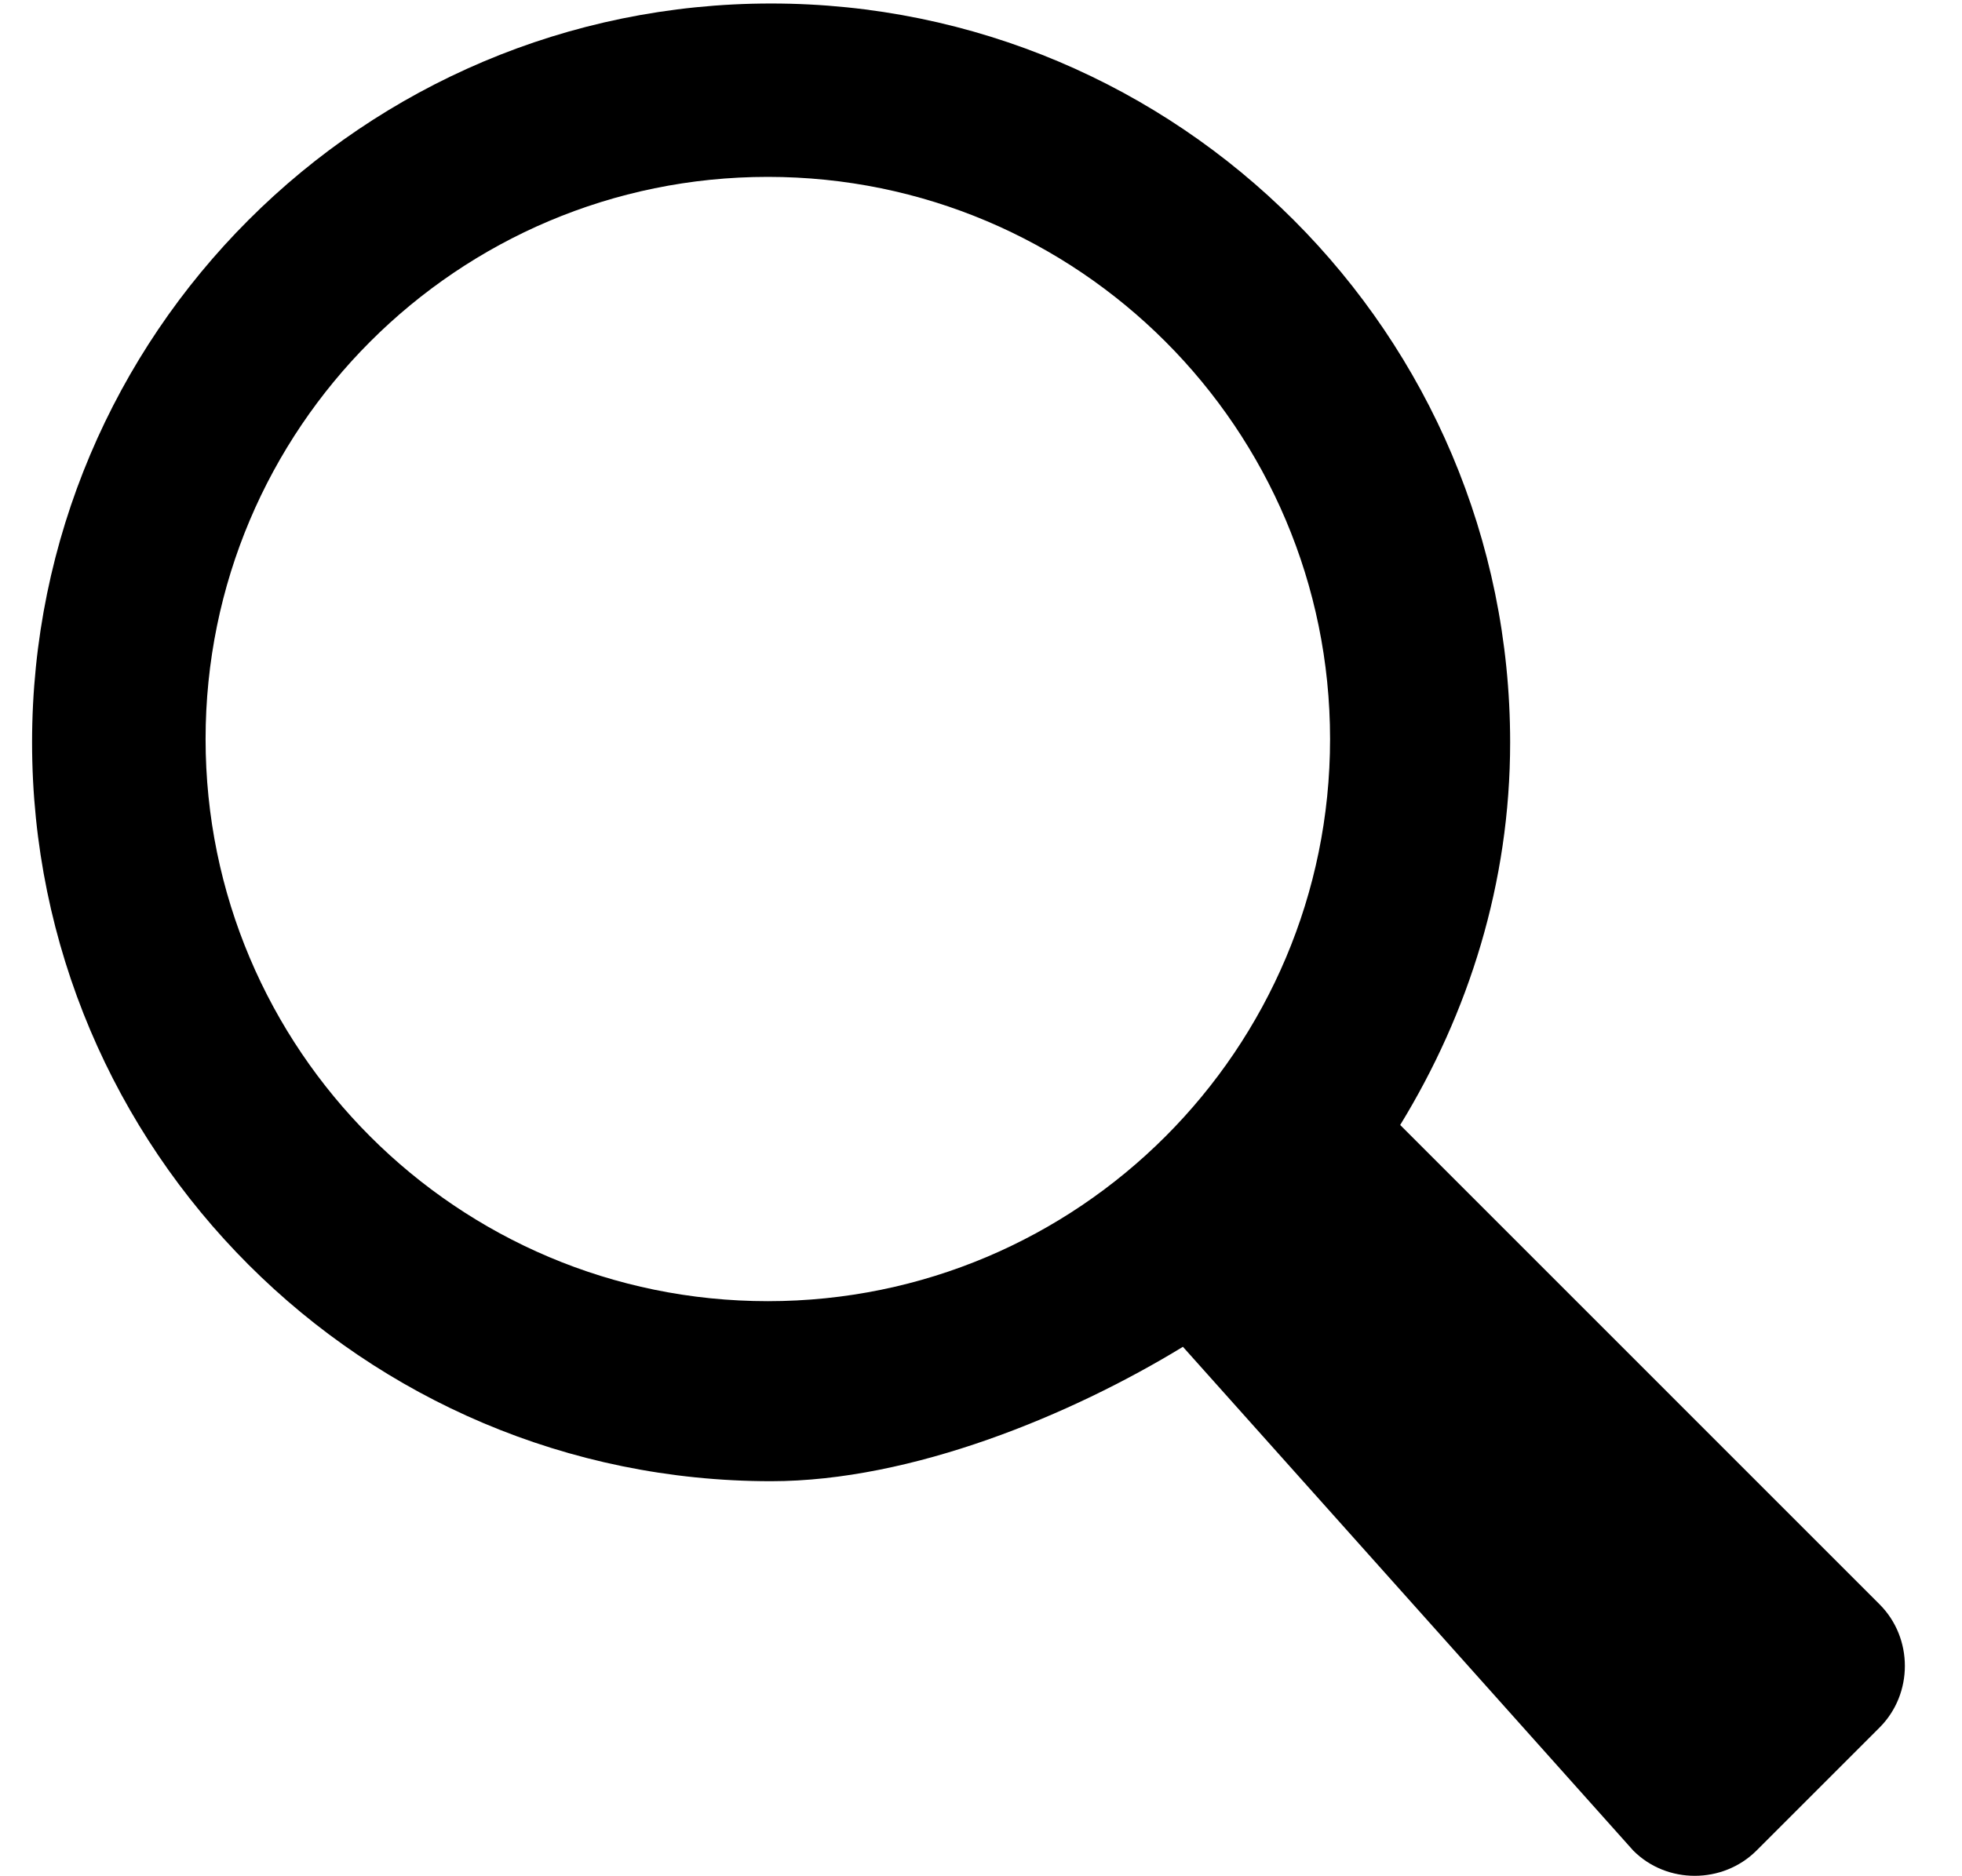 <?xml version="1.0" encoding="UTF-8" standalone="no"?>
<svg width="23px" height="22px" viewBox="0 0 23 22" version="1.1" xmlns="http://www.w3.org/2000/svg" xmlns:xlink="http://www.w3.org/1999/xlink" xmlns:sketch="http://www.bohemiancoding.com/sketch/ns">
    <!-- Generator: Sketch 3.4.2 (15855) - http://www.bohemiancoding.com/sketch -->
    <title>Shape Copy</title>
    <desc>Created with Sketch.</desc>
    <defs></defs>
    <g id="Page-1" stroke="none" stroke-width="1" fill="none" fill-rule="evenodd" sketch:type="MSPage">
        <g id="strona-główna" sketch:type="MSArtboardGroup" transform="translate(-1469, -50)" fill="#000000">
            <path d="M1485.414,63.191 C1486.216,61.881 1486.703,60.355 1486.703,58.705 C1486.703,53.921 1482.822,50.041 1478.039,50.041 C1473.256,50.041 1469.376,53.921 1469.376,58.705 C1469.376,63.488 1473.256,67.368 1478.039,67.368 C1479.69,67.368 1481.557,66.592 1482.867,65.792 L1488.147,71.7 C1488.541,72.095 1489.196,72.092 1489.59,71.7 L1491.034,70.256 C1491.429,69.861 1491.429,69.207 1491.034,68.812 L1485.414,63.191 Z M1478.001,65.257 C1474.361,65.257 1471.41,62.306 1471.41,58.666 C1471.41,55.026 1474.361,52.074 1478.001,52.074 C1481.641,52.074 1484.592,55.026 1484.592,58.666 C1484.592,62.306 1481.641,65.257 1478.001,65.257 L1478.001,65.257 Z" id="Shape-Copy" sketch:type="MSShapeGroup"></path>
        </g>
    </g>
</svg>